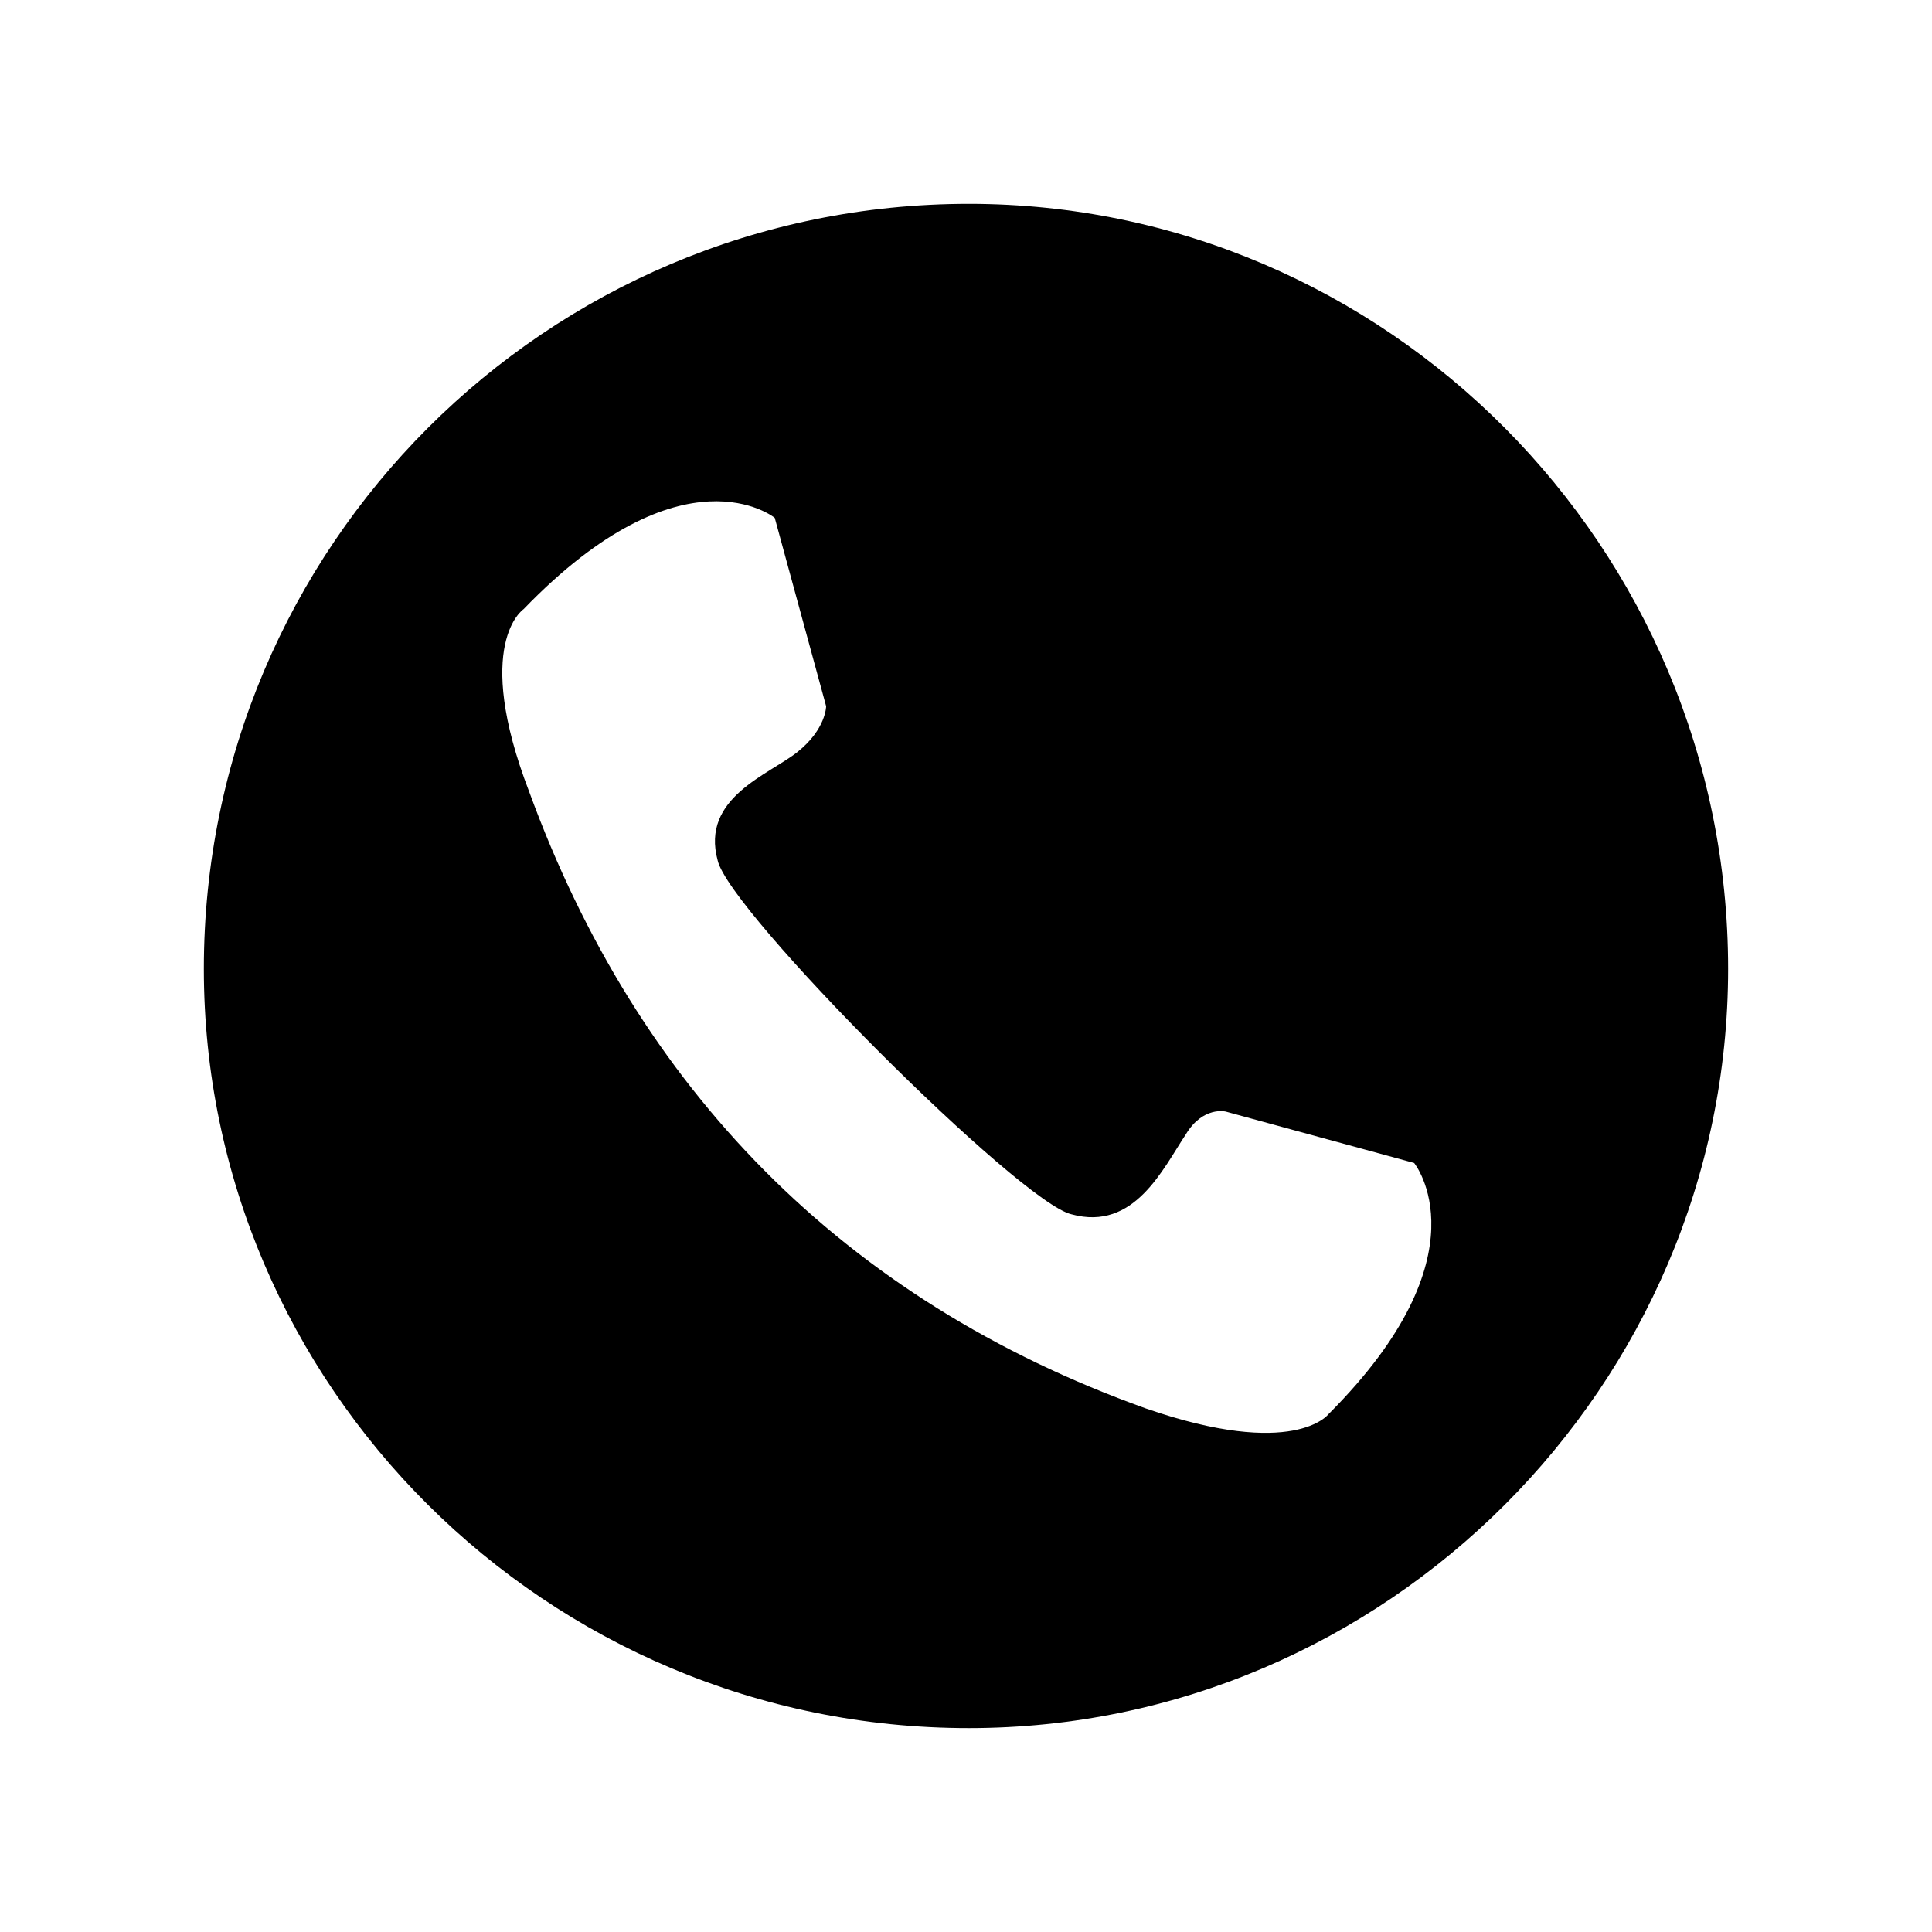 <?xml version="1.0" encoding="UTF-8"?>
<!-- The Best Svg Icon site in the world: iconSvg.co, Visit us! https://iconsvg.co -->
<svg fill="#000000" width="800px" height="800px" version="1.1" viewBox="144 144 512 512" xmlns="http://www.w3.org/2000/svg">
 <path d="m400.75 198.02c110.45 0 201.22 90.777 201.22 202.73 0 110.45-90.777 201.22-201.22 201.22-111.96 0-202.73-90.777-202.73-201.22 0-111.96 90.777-202.73 202.73-202.73zm-118.01 107.42s-13.617 9.078 1.512 48.414c28.746 78.672 83.211 134.65 163.4 163.4 39.336 13.617 48.414 1.512 48.414 1.512 42.363-42.363 22.695-66.57 22.695-66.57l-49.926-13.617s-6.051-1.512-10.59 6.051c-6.051 9.078-13.617 25.719-30.258 21.18-13.617-3.027-90.777-80.188-93.801-93.801-4.539-16.641 13.617-22.695 21.18-28.746 7.566-6.051 7.566-12.105 7.566-12.105l-13.617-49.926s-24.207-19.668-66.57 24.207z" fill-rule="evenodd"/>
</svg>
